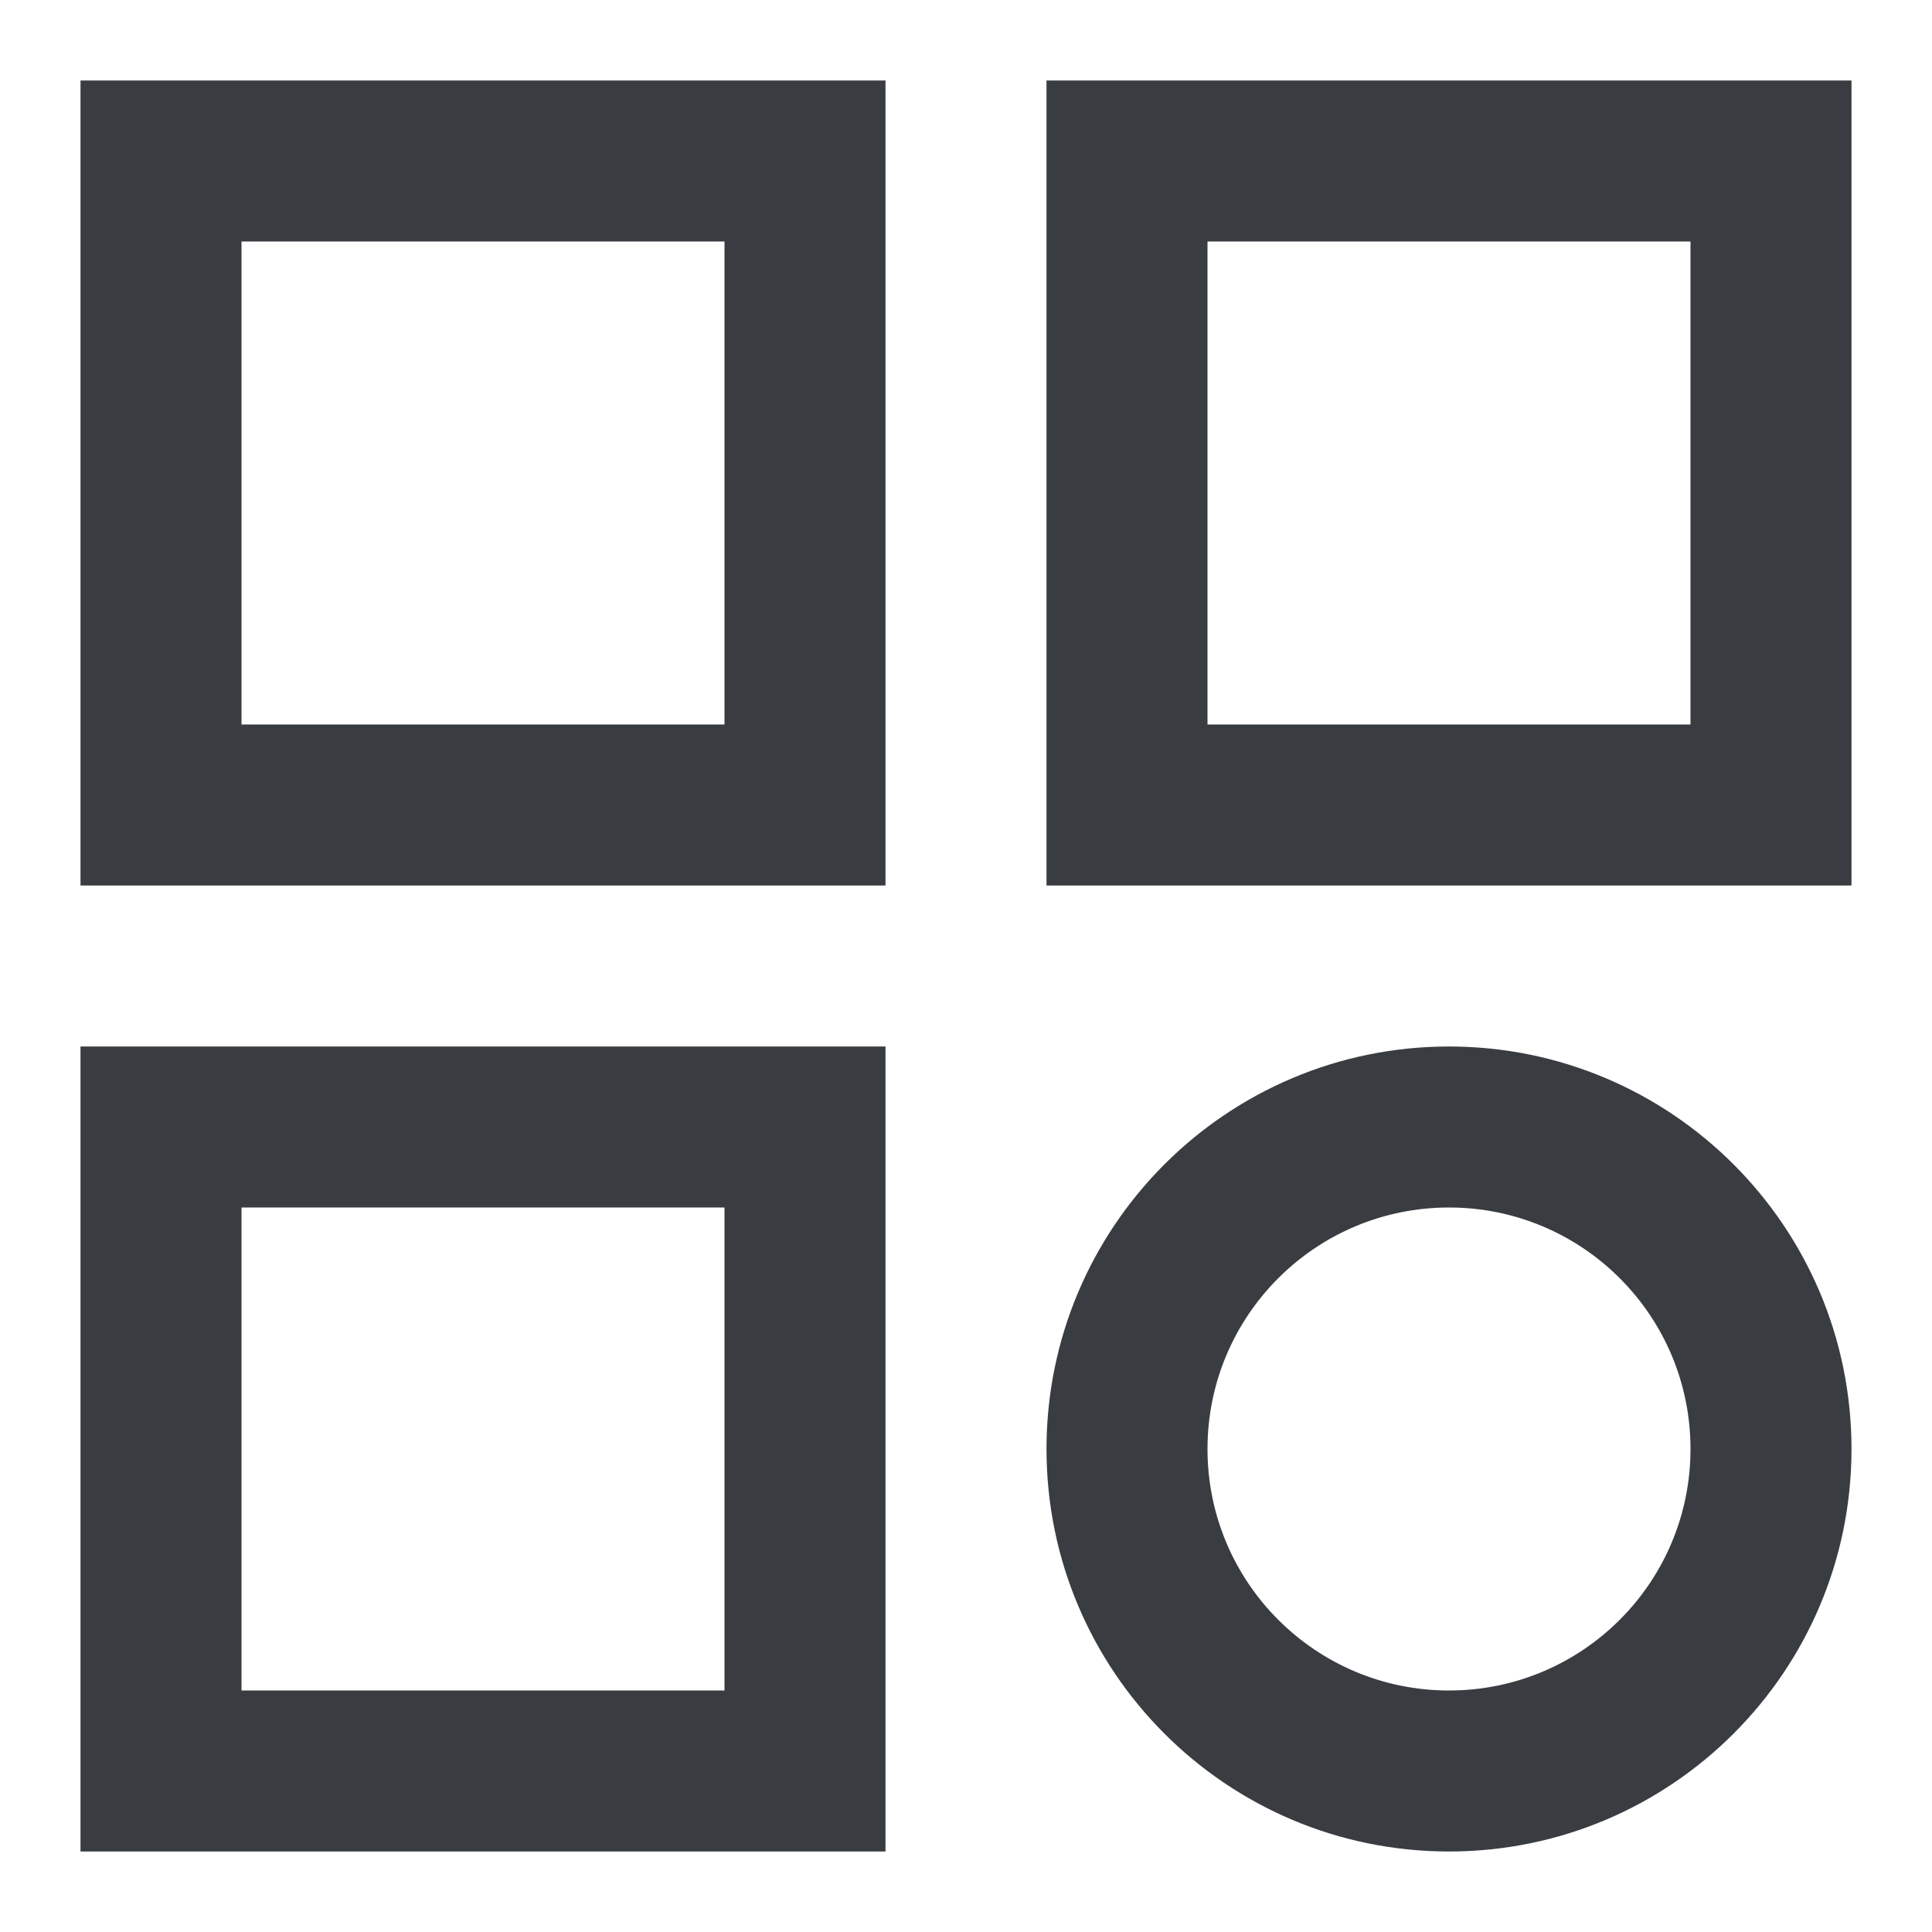 <svg width="24" height="24" viewBox="0 0 24 24" fill="none" xmlns="http://www.w3.org/2000/svg">
<path fill-rule="evenodd" clip-rule="evenodd" d="M1 1H11V11H1V1ZM3 3V9H9V3H3Z" fill="#393C41"/>
<path fill-rule="evenodd" clip-rule="evenodd" d="M13 1H23V11H13V1ZM15 3V9H21V3H15Z" fill="#393C41"/>
<path fill-rule="evenodd" clip-rule="evenodd" d="M1 13H11V23H1V13ZM3 15V21H9V15H3Z" fill="#393C41"/>
<path fill-rule="evenodd" clip-rule="evenodd" d="M13 18C13 15.239 15.239 13 18 13C20.761 13 23 15.239 23 18C23 20.761 20.761 23 18 23C15.239 23 13 20.761 13 18ZM18 15C16.343 15 15 16.343 15 18C15 19.657 16.343 21 18 21C19.657 21 21 19.657 21 18C21 16.343 19.657 15 18 15Z" fill="#393C41"/>
</svg>
